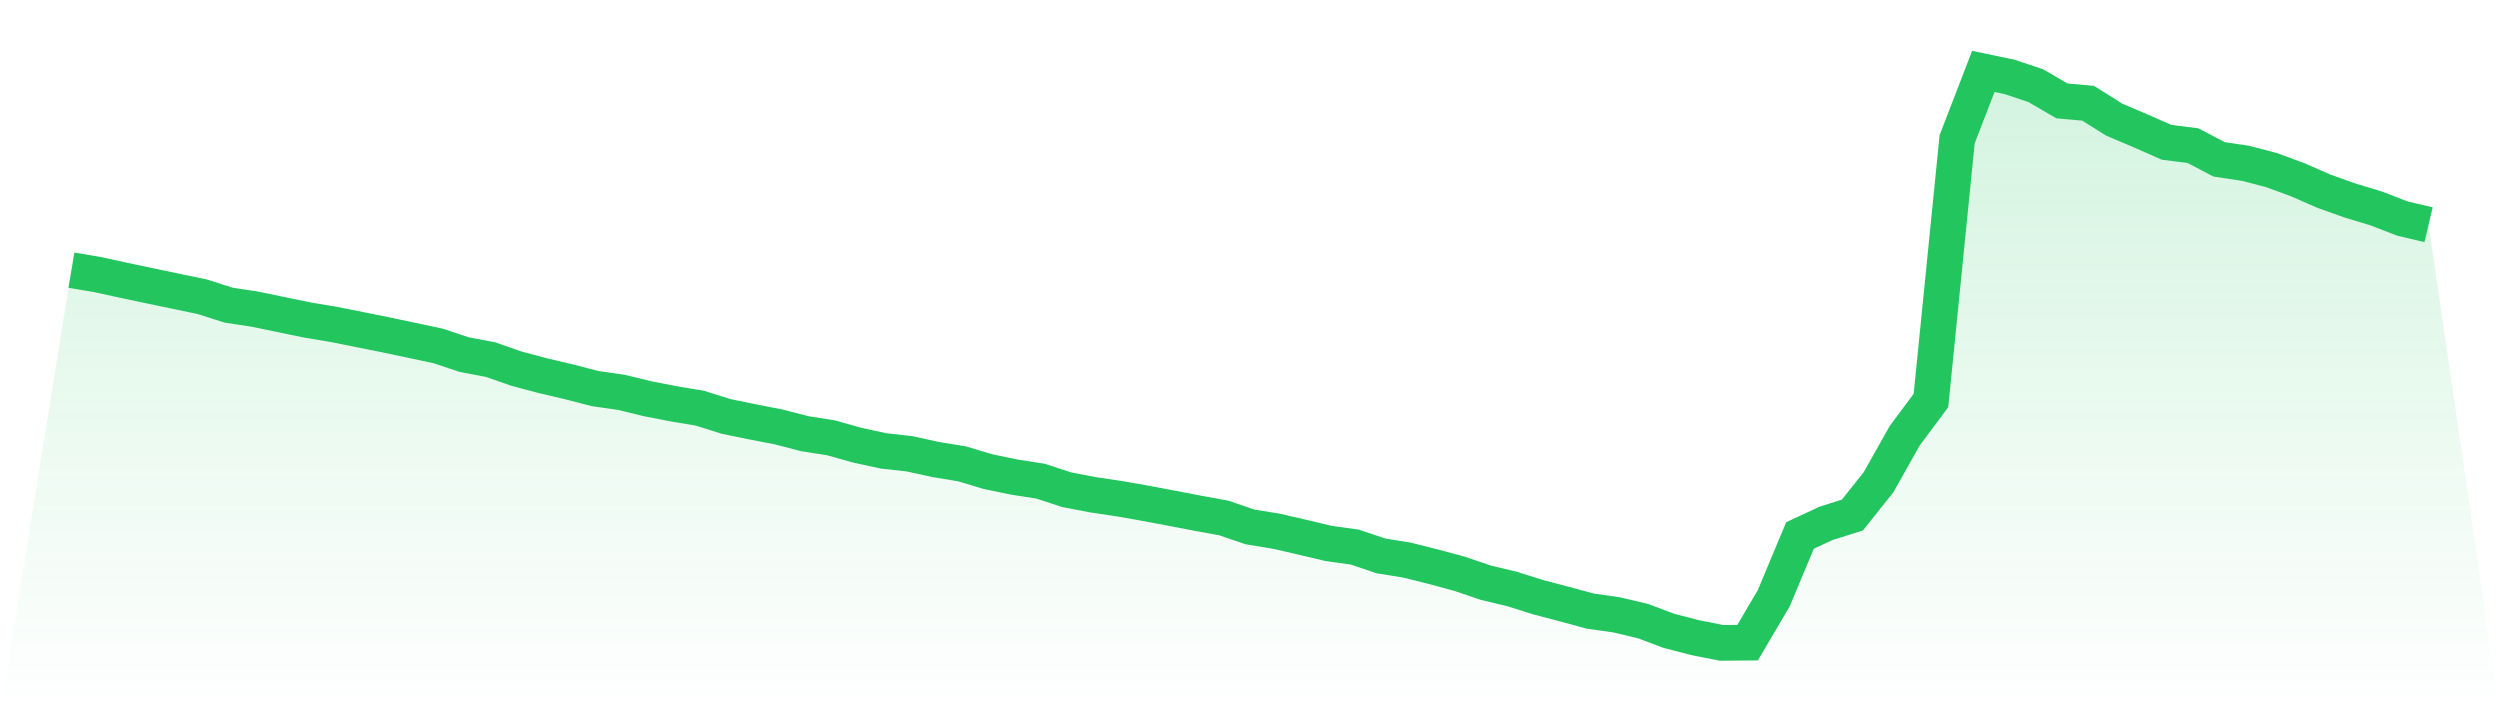 <svg viewBox="0 0 140 40" xmlns="http://www.w3.org/2000/svg">
<defs>
<linearGradient id="gradient" x1="0" x2="0" y1="0" y2="1">
<stop offset="0%" stop-color="#22c55e" stop-opacity="0.2"/>
<stop offset="100%" stop-color="#22c55e" stop-opacity="0"/>
</linearGradient>
</defs>
<path d="M4,15.131 L4,15.131 L5.467,15.377 L6.933,15.698 L8.4,16.008 L9.867,16.314 L11.333,16.62 L12.8,17.088 L14.267,17.312 L15.733,17.615 L17.2,17.919 L18.667,18.162 L20.133,18.456 L21.6,18.75 L23.067,19.06 L24.533,19.372 L26,19.86 L27.467,20.137 L28.933,20.649 L30.4,21.038 L31.867,21.383 L33.333,21.763 L34.8,21.972 L36.267,22.33 L37.733,22.615 L39.2,22.861 L40.667,23.322 L42.133,23.622 L43.6,23.907 L45.067,24.287 L46.533,24.517 L48,24.93 L49.467,25.248 L50.933,25.412 L52.4,25.734 L53.867,25.973 L55.333,26.413 L56.8,26.717 L58.267,26.944 L59.733,27.424 L61.2,27.706 L62.667,27.924 L64.133,28.182 L65.6,28.458 L67.067,28.74 L68.533,29.007 L70,29.508 L71.467,29.747 L72.933,30.084 L74.4,30.433 L75.867,30.636 L77.333,31.131 L78.8,31.367 L80.267,31.735 L81.733,32.132 L83.2,32.63 L84.667,32.981 L86.133,33.443 L87.6,33.828 L89.067,34.225 L90.533,34.432 L92,34.78 L93.467,35.33 L94.933,35.709 L96.4,36 L97.867,35.988 L99.333,33.497 L100.8,29.987 L102.267,29.305 L103.733,28.843 L105.2,27.002 L106.667,24.396 L108.133,22.43 L109.6,7.798 L111.067,4 L112.533,4.306 L114,4.795 L115.467,5.65 L116.933,5.781 L118.4,6.703 L119.867,7.325 L121.333,7.971 L122.8,8.153 L124.267,8.924 L125.733,9.142 L127.2,9.524 L128.667,10.064 L130.133,10.705 L131.6,11.229 L133.067,11.672 L134.533,12.24 L136,12.586 L140,40 L0,40 z" fill="url(#gradient)"/>
<path d="M4,15.131 L4,15.131 L5.467,15.377 L6.933,15.698 L8.4,16.008 L9.867,16.314 L11.333,16.62 L12.8,17.088 L14.267,17.312 L15.733,17.615 L17.2,17.919 L18.667,18.162 L20.133,18.456 L21.6,18.75 L23.067,19.06 L24.533,19.372 L26,19.86 L27.467,20.137 L28.933,20.649 L30.4,21.038 L31.867,21.383 L33.333,21.763 L34.8,21.972 L36.267,22.33 L37.733,22.615 L39.2,22.861 L40.667,23.322 L42.133,23.622 L43.6,23.907 L45.067,24.287 L46.533,24.517 L48,24.93 L49.467,25.248 L50.933,25.412 L52.4,25.734 L53.867,25.973 L55.333,26.413 L56.8,26.717 L58.267,26.944 L59.733,27.424 L61.2,27.706 L62.667,27.924 L64.133,28.182 L65.6,28.458 L67.067,28.74 L68.533,29.007 L70,29.508 L71.467,29.747 L72.933,30.084 L74.4,30.433 L75.867,30.636 L77.333,31.131 L78.8,31.367 L80.267,31.735 L81.733,32.132 L83.2,32.63 L84.667,32.981 L86.133,33.443 L87.6,33.828 L89.067,34.225 L90.533,34.432 L92,34.78 L93.467,35.33 L94.933,35.709 L96.4,36 L97.867,35.988 L99.333,33.497 L100.8,29.987 L102.267,29.305 L103.733,28.843 L105.2,27.002 L106.667,24.396 L108.133,22.43 L109.6,7.798 L111.067,4 L112.533,4.306 L114,4.795 L115.467,5.65 L116.933,5.781 L118.4,6.703 L119.867,7.325 L121.333,7.971 L122.8,8.153 L124.267,8.924 L125.733,9.142 L127.2,9.524 L128.667,10.064 L130.133,10.705 L131.6,11.229 L133.067,11.672 L134.533,12.24 L136,12.586" fill="none" stroke="#22c55e" stroke-width="2"/>
</svg>